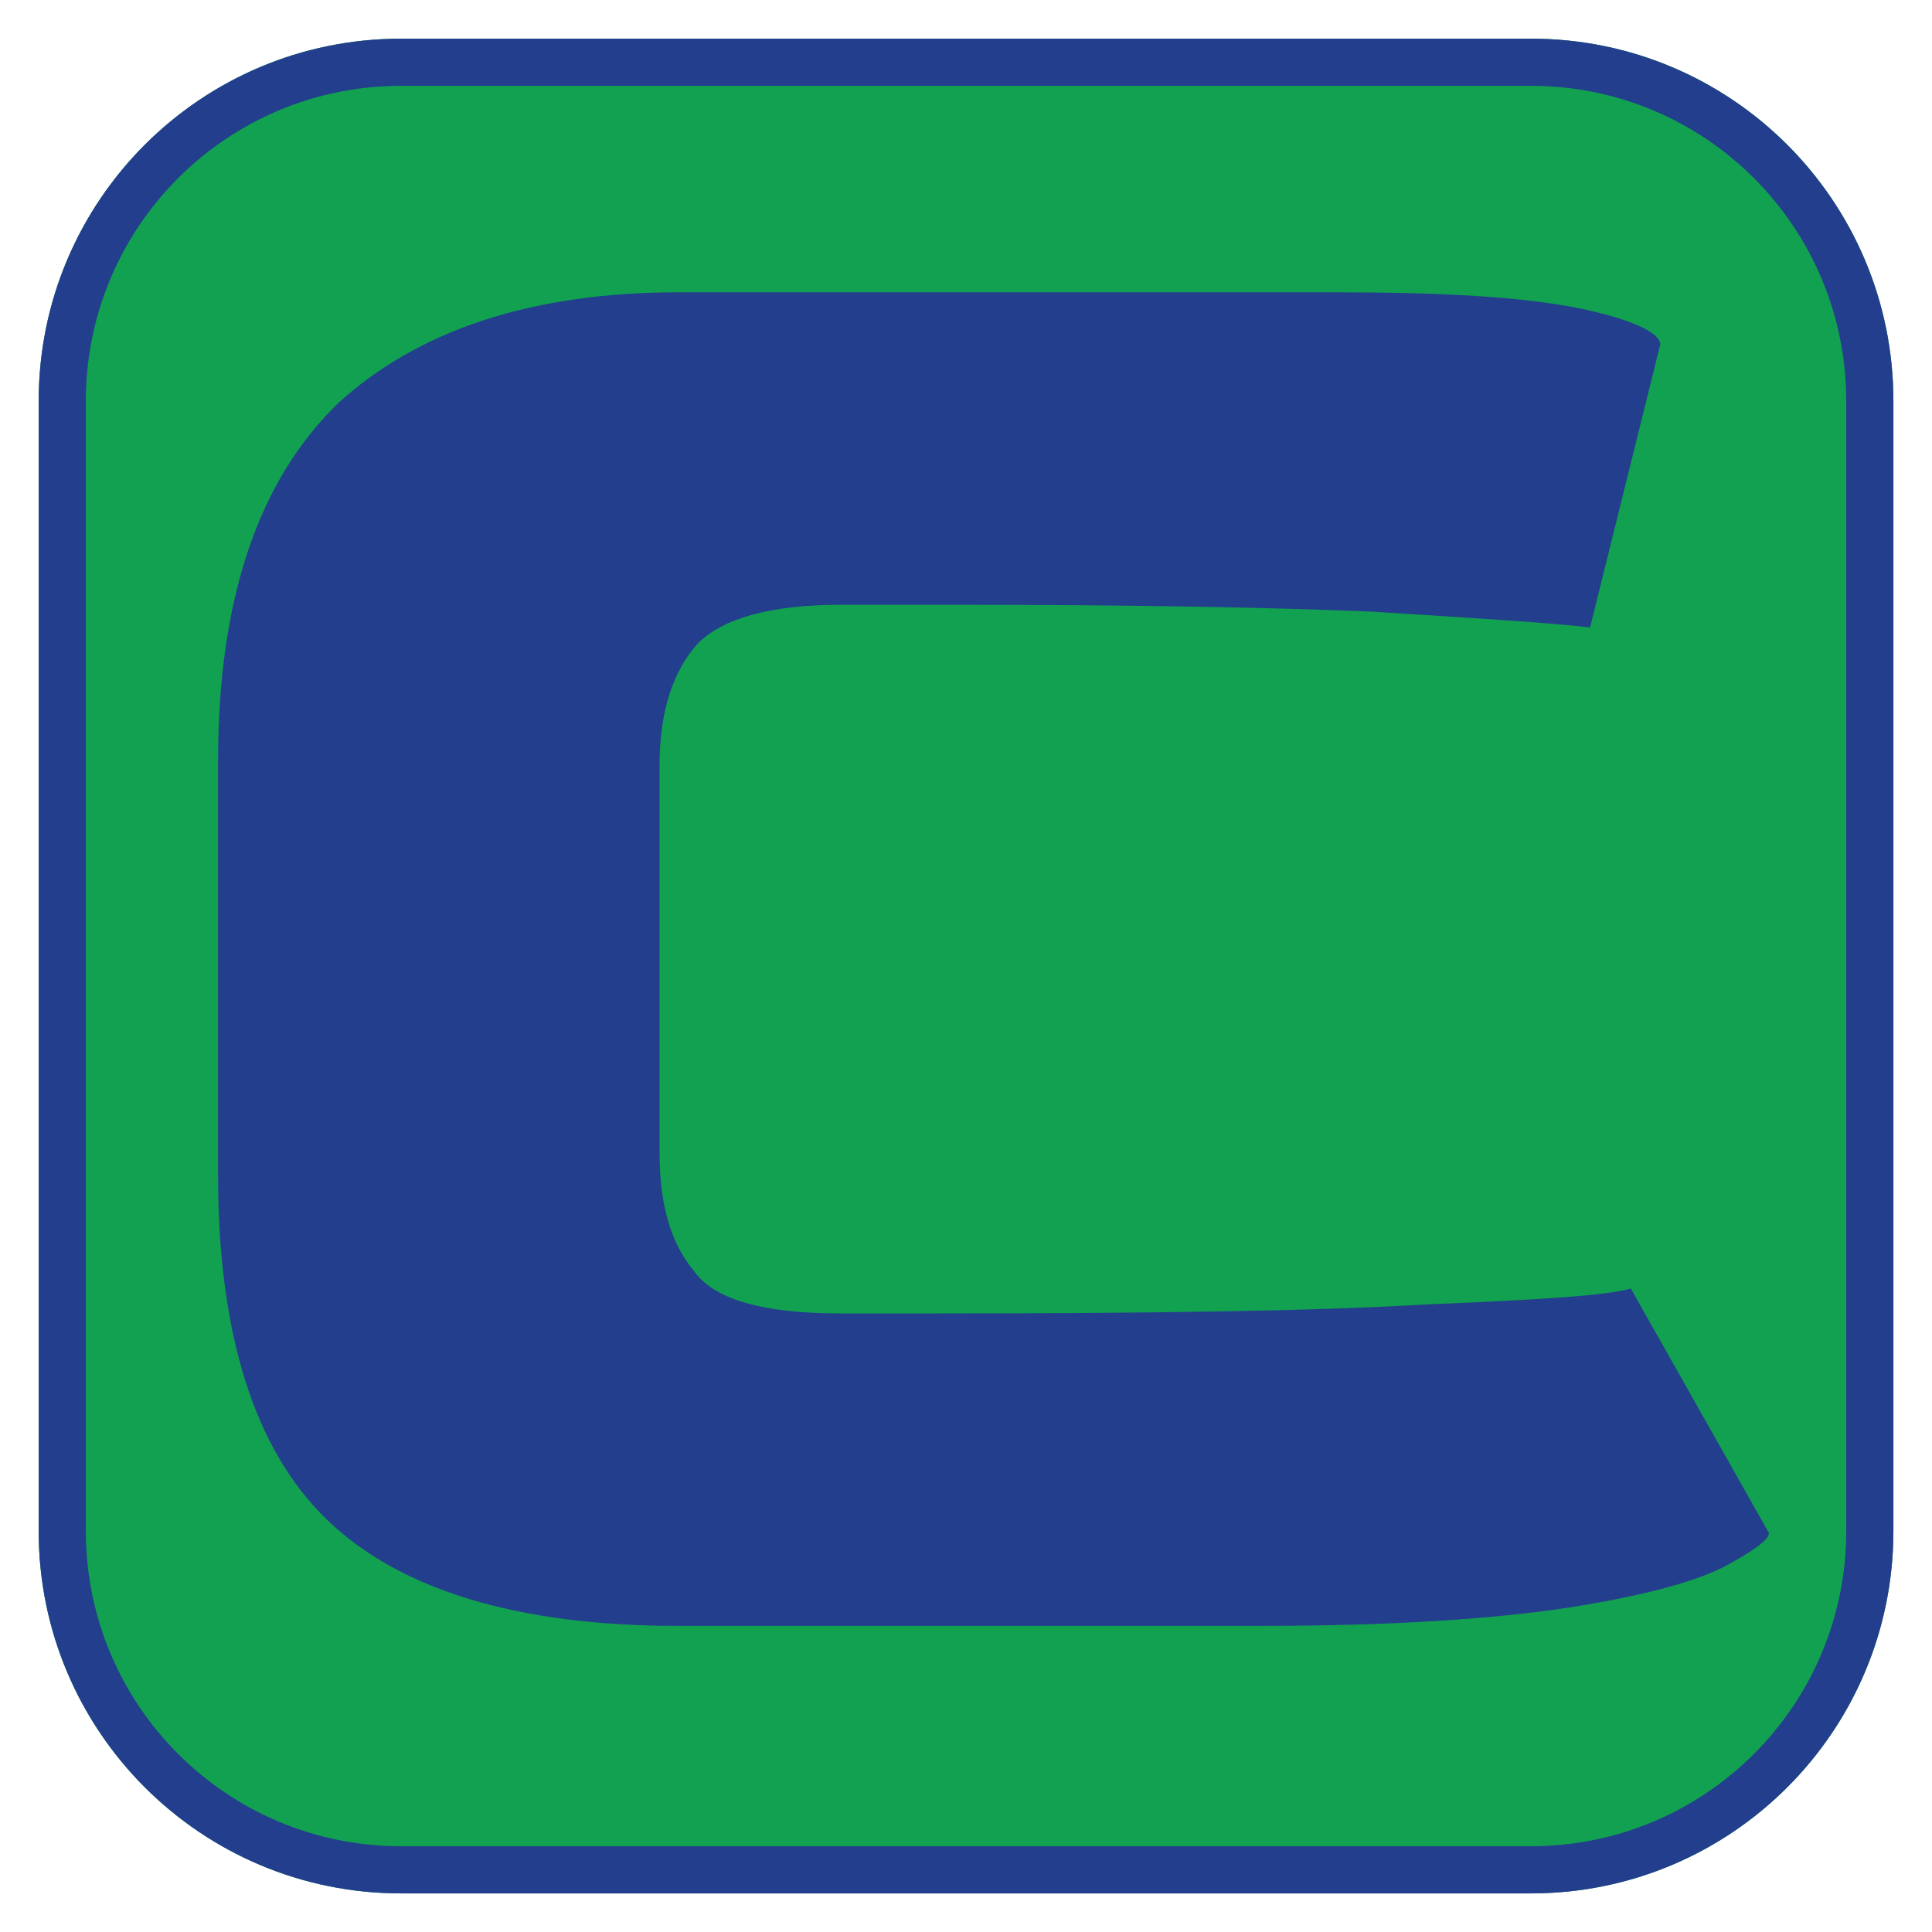 <?xml version="1.0" encoding="UTF-8" standalone="no"?>
<!DOCTYPE svg PUBLIC "-//W3C//DTD SVG 1.1//EN" "http://www.w3.org/Graphics/SVG/1.1/DTD/svg11.dtd">
<svg width="100%" height="100%" viewBox="0 0 1024 1024" version="1.1" xmlns="http://www.w3.org/2000/svg" xmlns:xlink="http://www.w3.org/1999/xlink" xml:space="preserve" xmlns:serif="http://www.serif.com/" style="fill-rule:evenodd;clip-rule:evenodd;stroke-linejoin:round;stroke-miterlimit:2;">
    <g transform="matrix(1,0,0,1,-790,-50)">
        <g id="_1024" serif:id="1024">
            <g transform="matrix(2,0,0,2,790.021,50.021)">
                <path d="M501.76,405.76C501.76,458.779 458.779,501.76 405.76,501.76L106.24,501.76C53.221,501.76 10.24,458.779 10.24,405.76L10.24,106.24C10.24,53.221 53.221,10.24 106.24,10.24L405.76,10.24C458.779,10.24 501.76,53.221 501.76,106.24L501.76,405.76Z" style="fill:rgb(18,161,81);fill-rule:nonzero;"/>
                <path d="M501.76,405.76C501.76,458.779 458.779,501.76 405.76,501.76L106.24,501.76C53.221,501.76 10.24,458.779 10.24,405.76L10.24,106.24C10.24,53.221 53.221,10.24 106.24,10.24L405.76,10.24C458.779,10.24 501.76,53.221 501.76,106.24L501.76,405.76ZM489.259,405.76L489.259,106.24C489.259,60.125 451.875,22.74 405.76,22.74L106.24,22.74C60.125,22.74 22.74,60.125 22.74,106.24L22.74,405.76C22.74,451.875 60.125,489.259 106.24,489.259L405.76,489.259C451.875,489.259 489.259,451.875 489.259,405.76Z" style="fill:rgb(35,62,141);"/>
            </g>
            <g transform="matrix(0.5,0,0,0.5,557.571,83.82)">
                <g transform="matrix(2400,0,0,2400,528.017,1655.85)">
                    <path d="M0.273,-0C0.202,-0 0.15,-0.016 0.118,-0.047C0.086,-0.078 0.07,-0.129 0.07,-0.199L0.07,-0.382C0.07,-0.454 0.088,-0.506 0.123,-0.54C0.158,-0.572 0.208,-0.589 0.273,-0.589L0.565,-0.589C0.611,-0.589 0.646,-0.587 0.671,-0.582C0.695,-0.577 0.707,-0.571 0.707,-0.566L0.676,-0.441C0.659,-0.443 0.627,-0.445 0.579,-0.448C0.53,-0.45 0.469,-0.451 0.396,-0.451L0.345,-0.451C0.314,-0.451 0.293,-0.445 0.282,-0.434C0.271,-0.422 0.265,-0.404 0.265,-0.38L0.265,-0.209C0.265,-0.186 0.27,-0.169 0.28,-0.157C0.289,-0.144 0.311,-0.138 0.345,-0.138L0.386,-0.138C0.481,-0.138 0.554,-0.139 0.604,-0.142C0.654,-0.144 0.684,-0.146 0.694,-0.149L0.755,-0.041C0.755,-0.038 0.748,-0.033 0.735,-0.026C0.721,-0.019 0.698,-0.013 0.666,-0.008C0.633,-0.003 0.588,-0 0.531,-0L0.273,-0Z" style="fill:rgb(35,62,141);fill-rule:nonzero;"/>
                </g>
            </g>
        </g>
    </g>
</svg>
